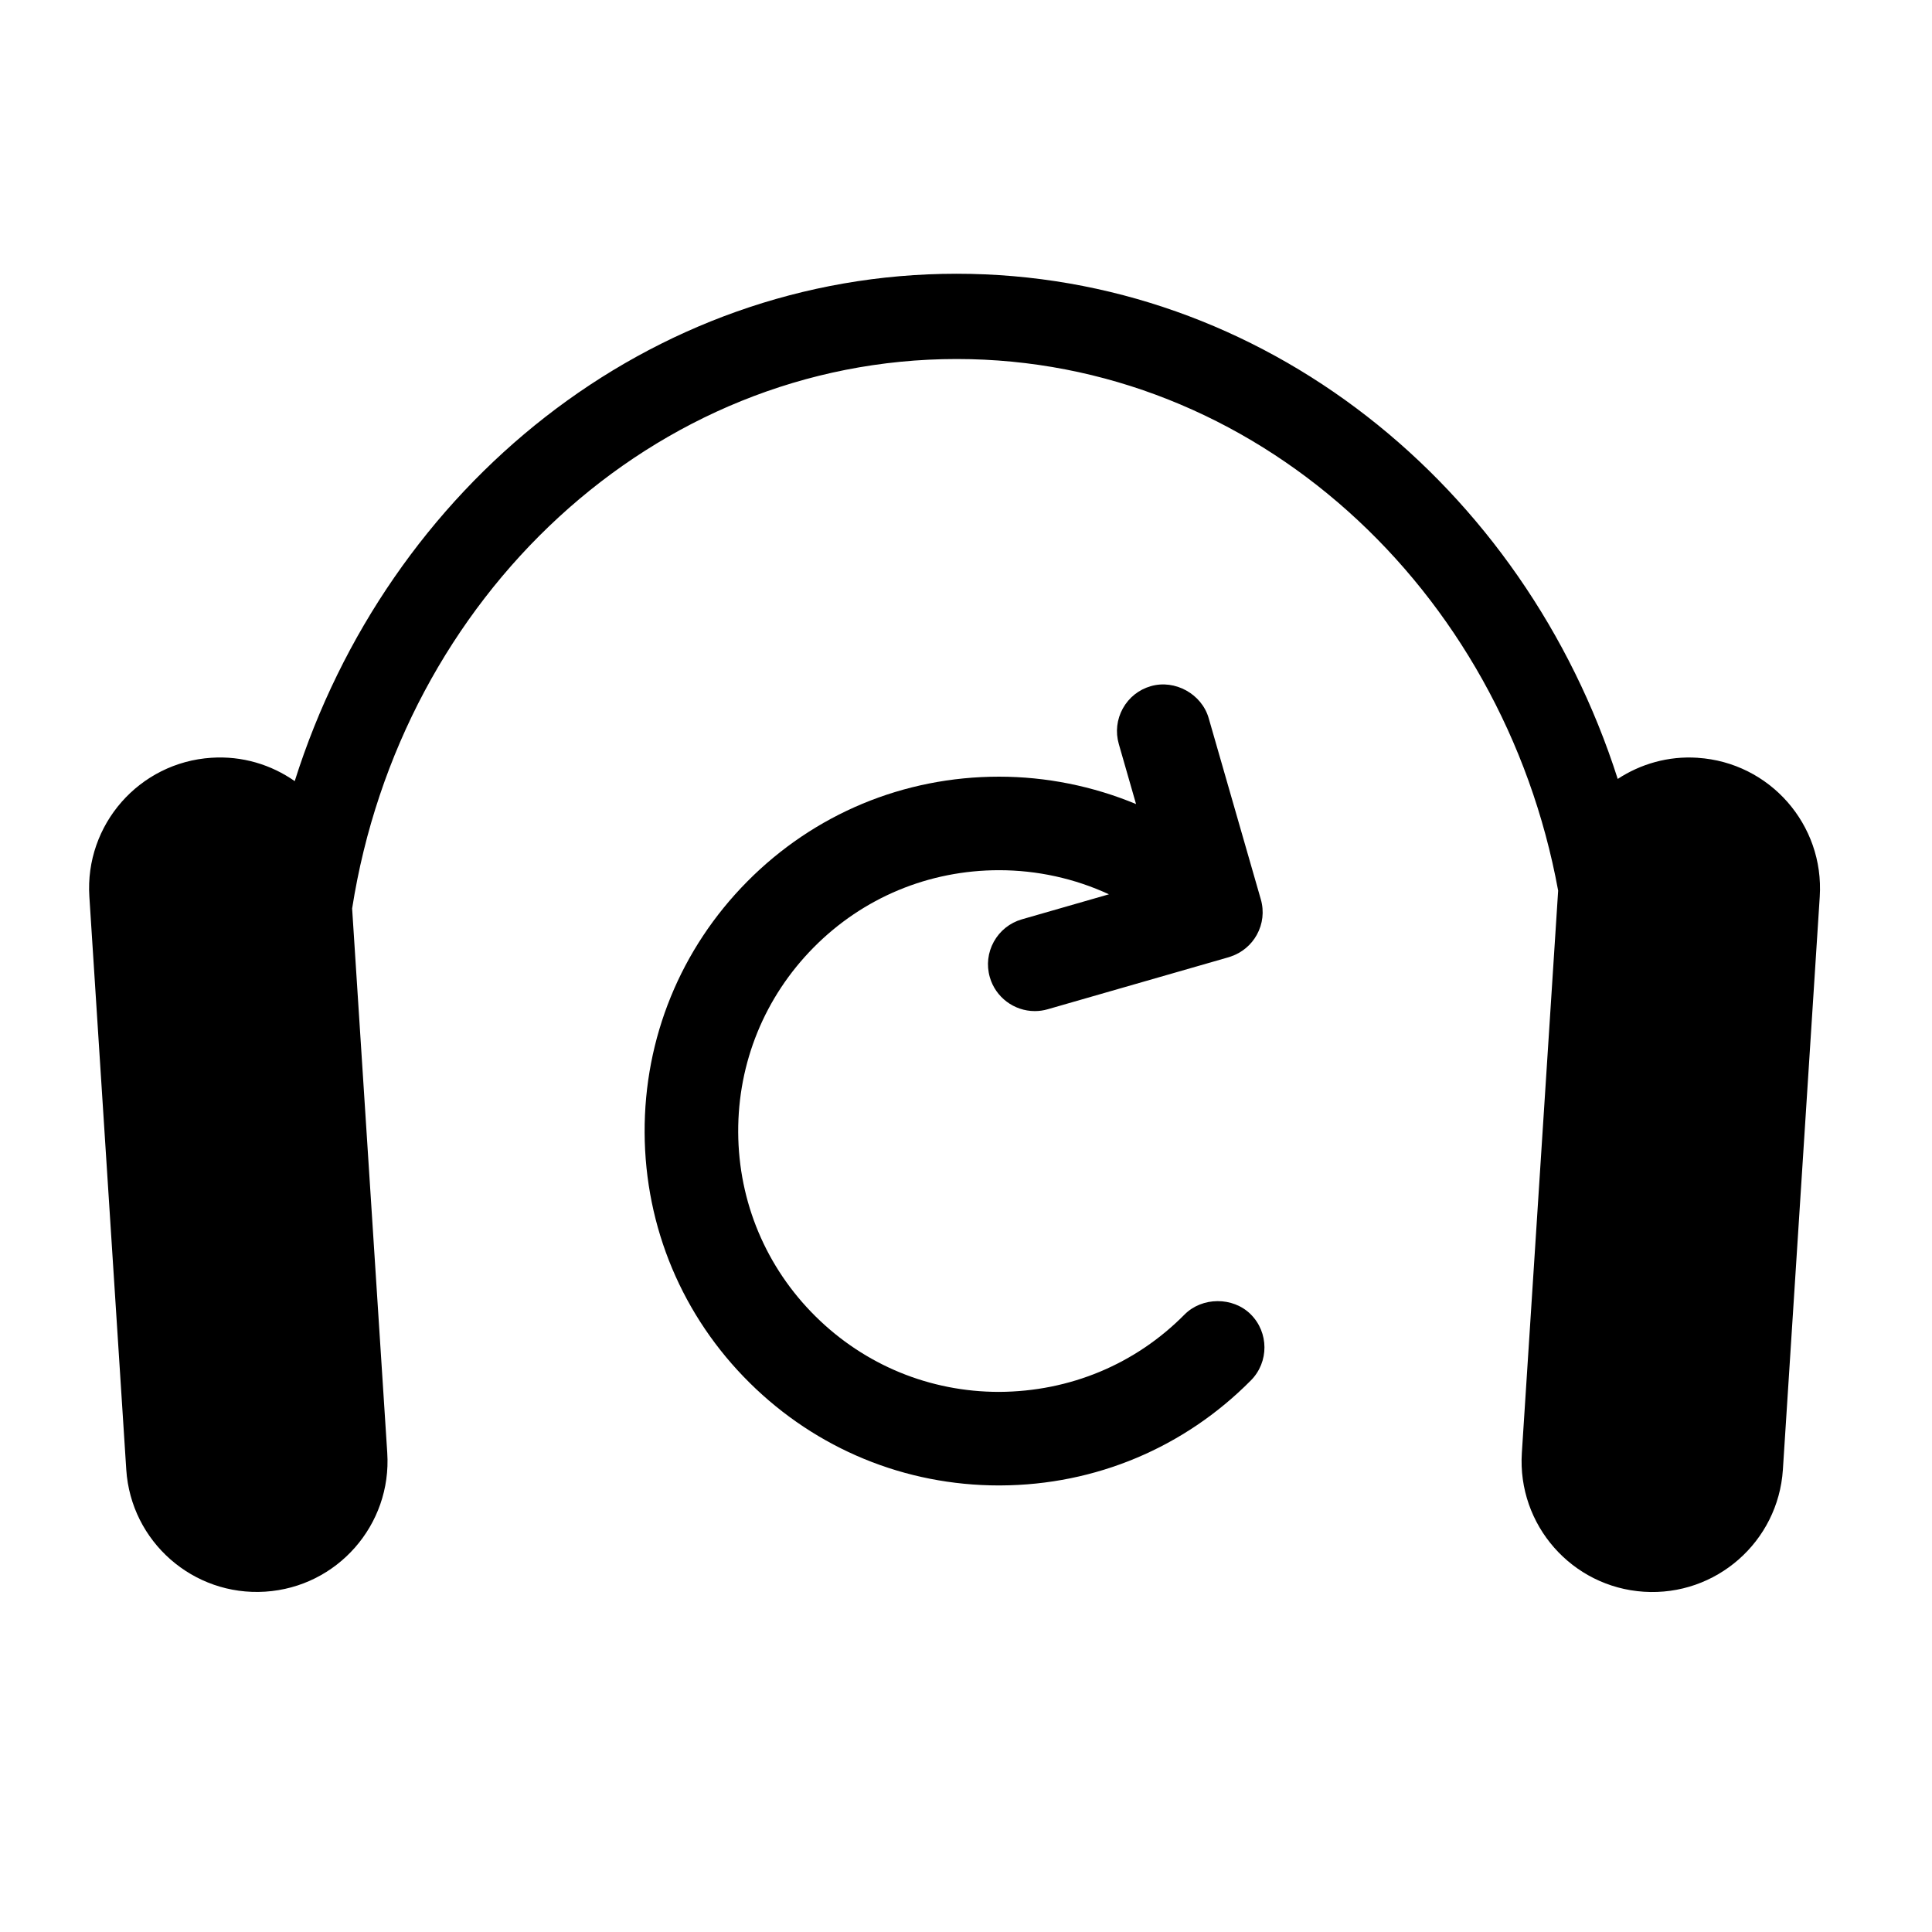 <?xml version="1.0" encoding="UTF-8"?>
<!-- Uploaded to: ICON Repo, www.svgrepo.com, Generator: ICON Repo Mixer Tools -->
<svg fill="#000000" width="800px" height="800px" version="1.1" viewBox="144 144 512 512" xmlns="http://www.w3.org/2000/svg">
 <g>
  <path d="m593.89 344.82c-7.793-0.516-15.125 1.641-21.176 5.606-24.844-77.762-93.984-133.88-175.21-133.88-81.449 0-150.73 56.395-175.4 134.46-6.219-4.359-13.906-6.731-22.078-6.191-19.098 1.234-33.578 17.715-32.344 36.809l9.781 151.84c1.234 19.098 17.73 33.574 36.82 32.344 19.098-1.223 33.578-17.715 32.344-36.805l-9.309-144.24c12.934-82.531 79.836-145.62 160.2-145.62 78.824 0 144.7 60.684 159.41 140.89l-9.621 148.99c-1.223 19.09 13.262 35.578 32.344 36.805 19.098 1.23 35.578-13.246 36.832-32.344l9.77-151.84c1.227-19.102-13.258-35.582-32.355-36.816z"/>
  <path d="m475.43 492.28c-4.711-4.66-12.871-4.613-17.527 0.098-12.988 13.121-30.32 20.398-49.141 20.488-18.332 0-35.605-7.106-48.637-20.012-13.125-12.992-20.402-30.324-20.496-48.789-0.09-18.477 7.023-35.871 20.016-49 13.062-13.195 30.512-20.453 49.125-20.453 10.098 0 20.047 2.195 29.109 6.387l-23.086 6.637c-3.18 0.922-5.809 3.023-7.418 5.918-1.602 2.898-1.98 6.242-1.062 9.422 1.512 5.285 6.41 8.973 11.906 8.973 1.164 0 2.324-0.16 3.43-0.484l47.961-13.793 0.621-0.207c2.922-1.008 5.352-3.043 6.832-5.719 1.605-2.898 1.984-6.246 1.062-9.426l-13.809-47.996c-1.832-6.402-8.938-10.34-15.332-8.484-3.188 0.91-5.82 3.012-7.426 5.91-1.598 2.898-1.98 6.242-1.062 9.43l4.57 15.906c-11.426-4.762-23.867-7.262-36.301-7.262-25.297 0-49.004 9.875-66.754 27.805-17.652 17.828-27.301 41.465-27.18 66.555 0.125 25.102 10.016 48.645 27.84 66.285 17.707 17.527 41.172 27.188 66.074 27.188l0.484-0.004c25.09-0.125 48.633-10.016 66.281-27.844 4.809-4.852 4.773-12.719-0.082-17.527z"/>
 </g>
</svg>